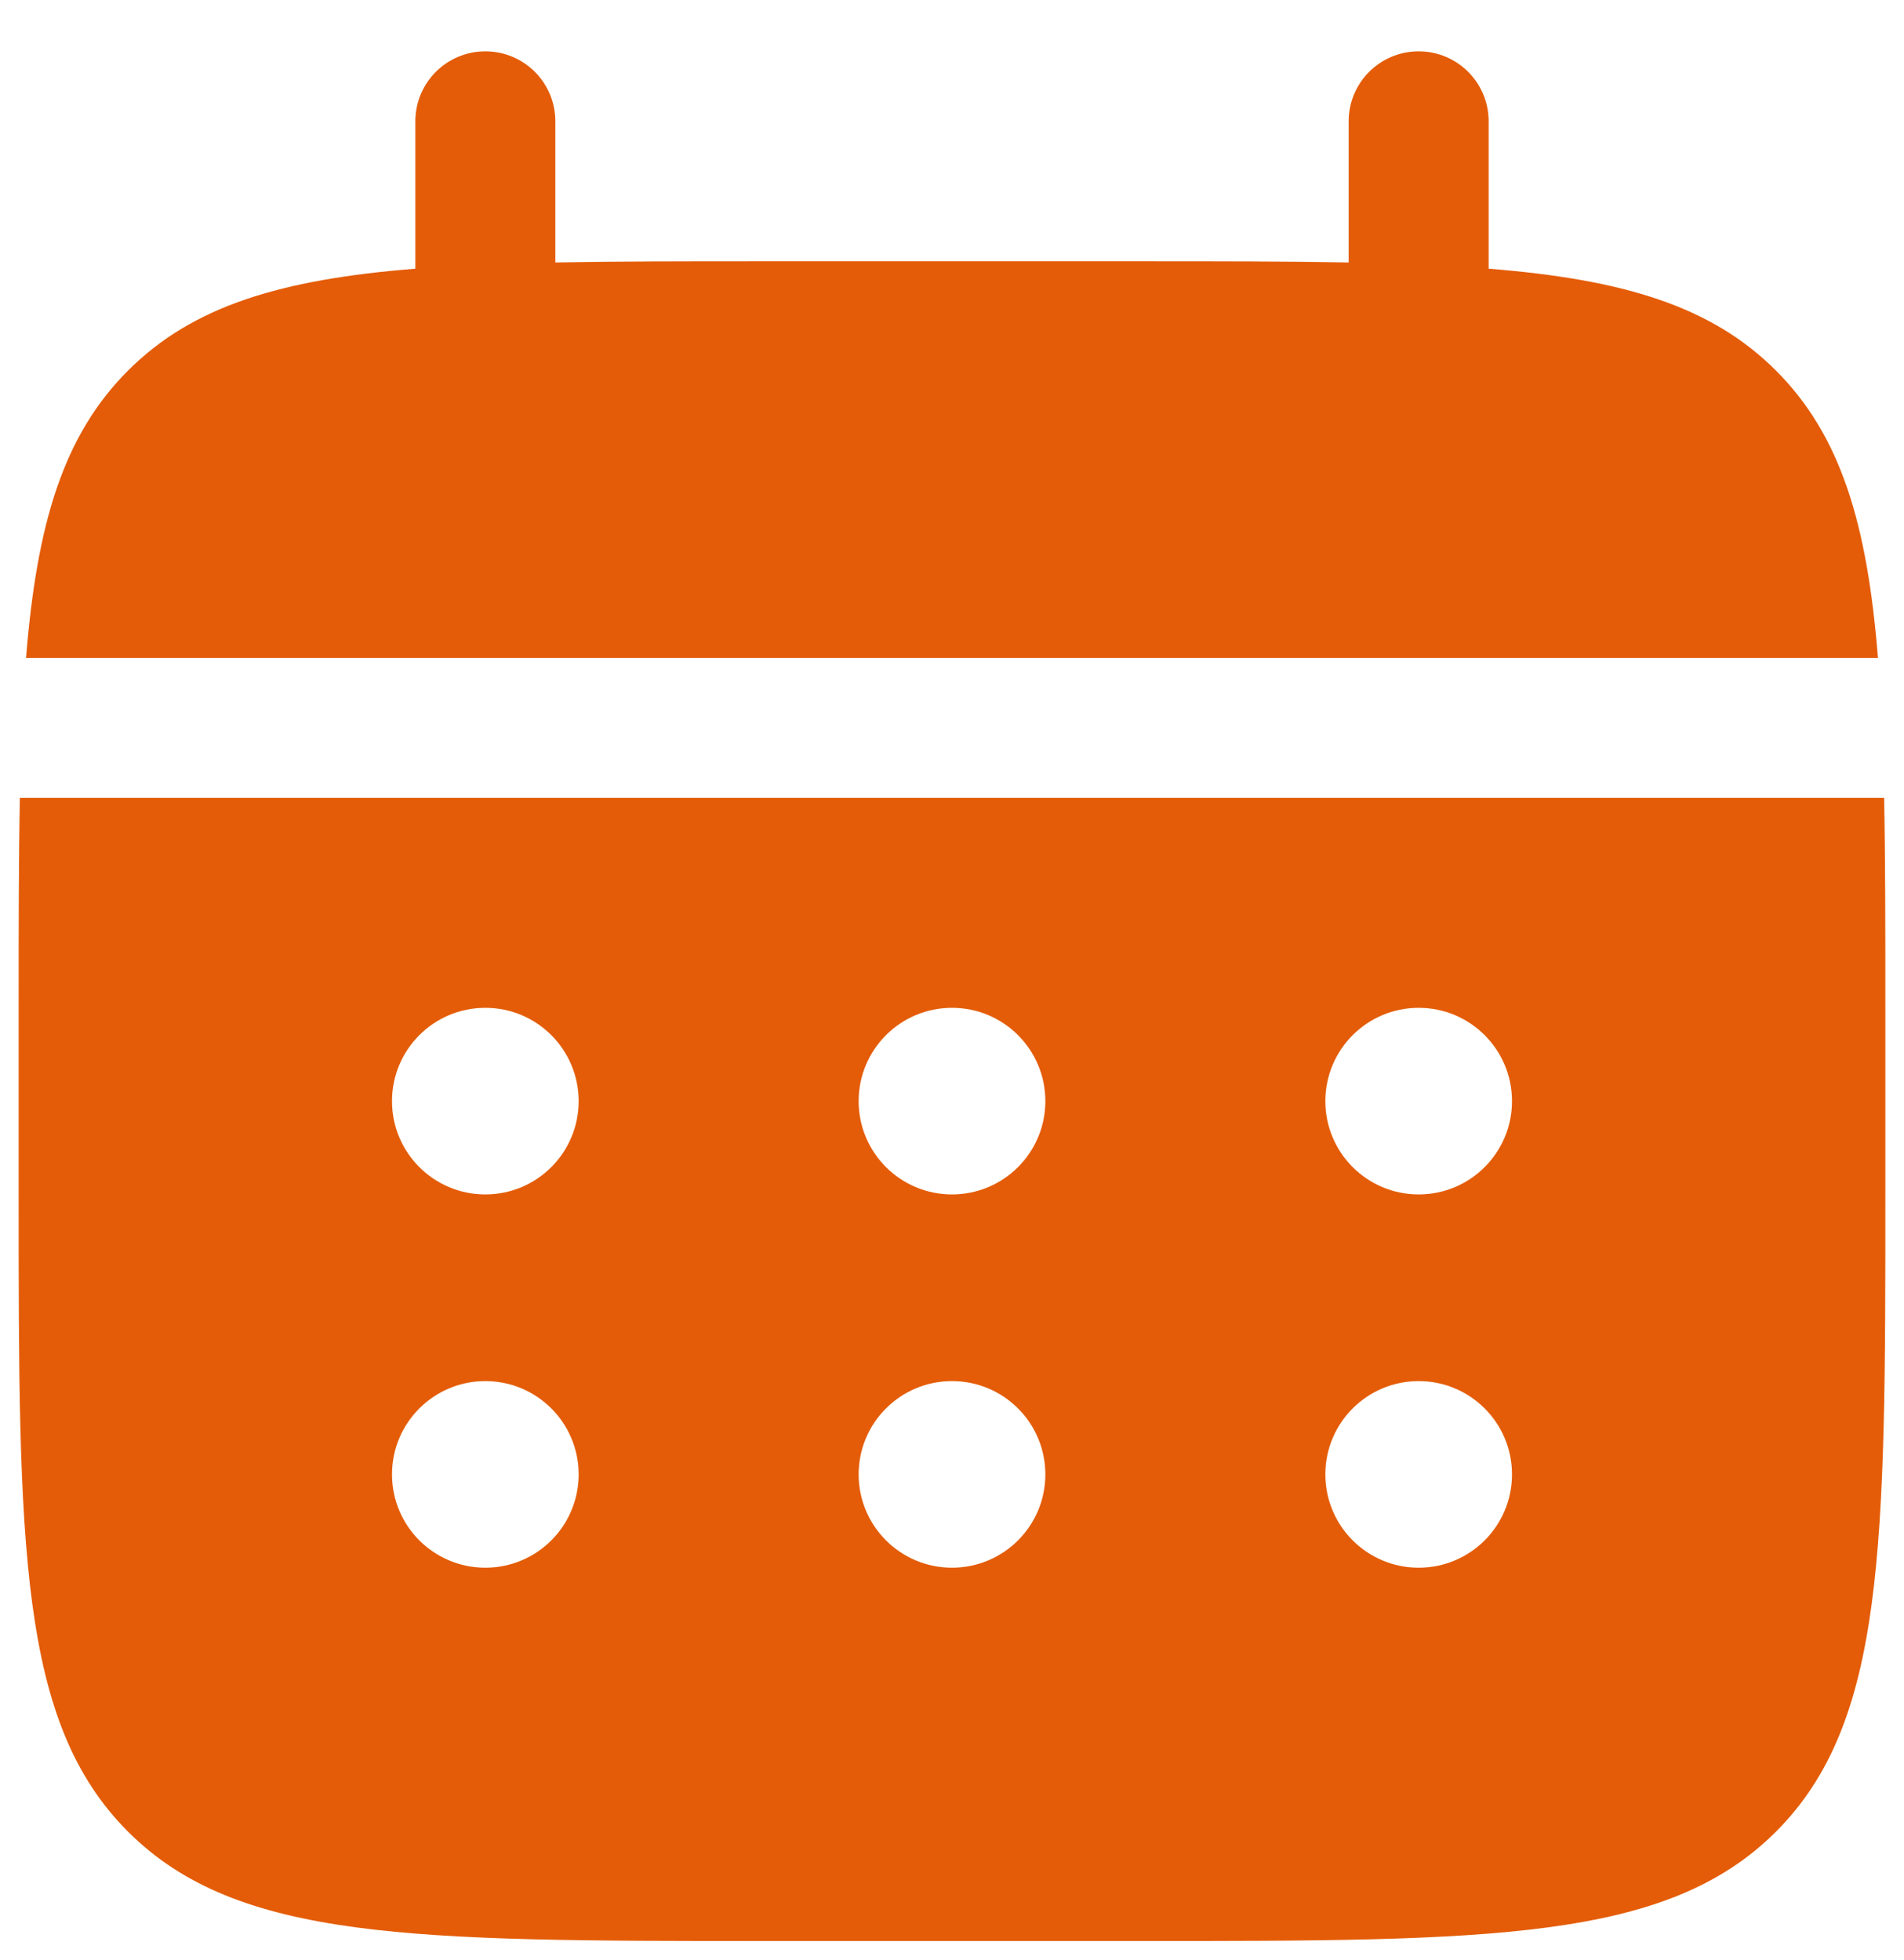 <svg width="34" height="35" viewBox="0 0 34 35" fill="none" xmlns="http://www.w3.org/2000/svg">
<path d="M9.917 2.167C9.917 1.476 9.357 0.917 8.667 0.917C7.976 0.917 7.417 1.476 7.417 2.167V4.799C5.018 4.991 3.443 5.462 2.286 6.619C1.129 7.776 0.658 9.351 0.465 11.75H33.535C33.343 9.351 32.871 7.776 31.714 6.619C30.557 5.462 28.982 4.991 26.583 4.799V2.167C26.583 1.476 26.024 0.917 25.333 0.917C24.643 0.917 24.083 1.476 24.083 2.167V4.688C22.975 4.667 21.732 4.667 20.333 4.667H13.667C12.268 4.667 11.025 4.667 9.917 4.688V2.167Z" fill="#E45C07"/>
<path fill-rule="evenodd" clip-rule="evenodd" d="M0.333 18C0.333 16.602 0.333 15.359 0.355 14.25H33.645C33.667 15.359 33.667 16.602 33.667 18V21.333C33.667 27.619 33.667 30.761 31.714 32.714C29.761 34.667 26.619 34.667 20.333 34.667H13.667C7.381 34.667 4.239 34.667 2.286 32.714C0.333 30.761 0.333 27.619 0.333 21.333V18ZM25.333 21.333C26.254 21.333 27 20.587 27 19.667C27 18.746 26.254 18 25.333 18C24.413 18 23.667 18.746 23.667 19.667C23.667 20.587 24.413 21.333 25.333 21.333ZM25.333 28C26.254 28 27 27.254 27 26.333C27 25.413 26.254 24.667 25.333 24.667C24.413 24.667 23.667 25.413 23.667 26.333C23.667 27.254 24.413 28 25.333 28ZM18.667 19.667C18.667 20.587 17.921 21.333 17 21.333C16.079 21.333 15.333 20.587 15.333 19.667C15.333 18.746 16.079 18 17 18C17.921 18 18.667 18.746 18.667 19.667ZM18.667 26.333C18.667 27.254 17.921 28 17 28C16.079 28 15.333 27.254 15.333 26.333C15.333 25.413 16.079 24.667 17 24.667C17.921 24.667 18.667 25.413 18.667 26.333ZM8.667 21.333C9.587 21.333 10.333 20.587 10.333 19.667C10.333 18.746 9.587 18 8.667 18C7.746 18 7 18.746 7 19.667C7 20.587 7.746 21.333 8.667 21.333ZM8.667 28C9.587 28 10.333 27.254 10.333 26.333C10.333 25.413 9.587 24.667 8.667 24.667C7.746 24.667 7 25.413 7 26.333C7 27.254 7.746 28 8.667 28Z" fill="#E45C07"/>
</svg>
